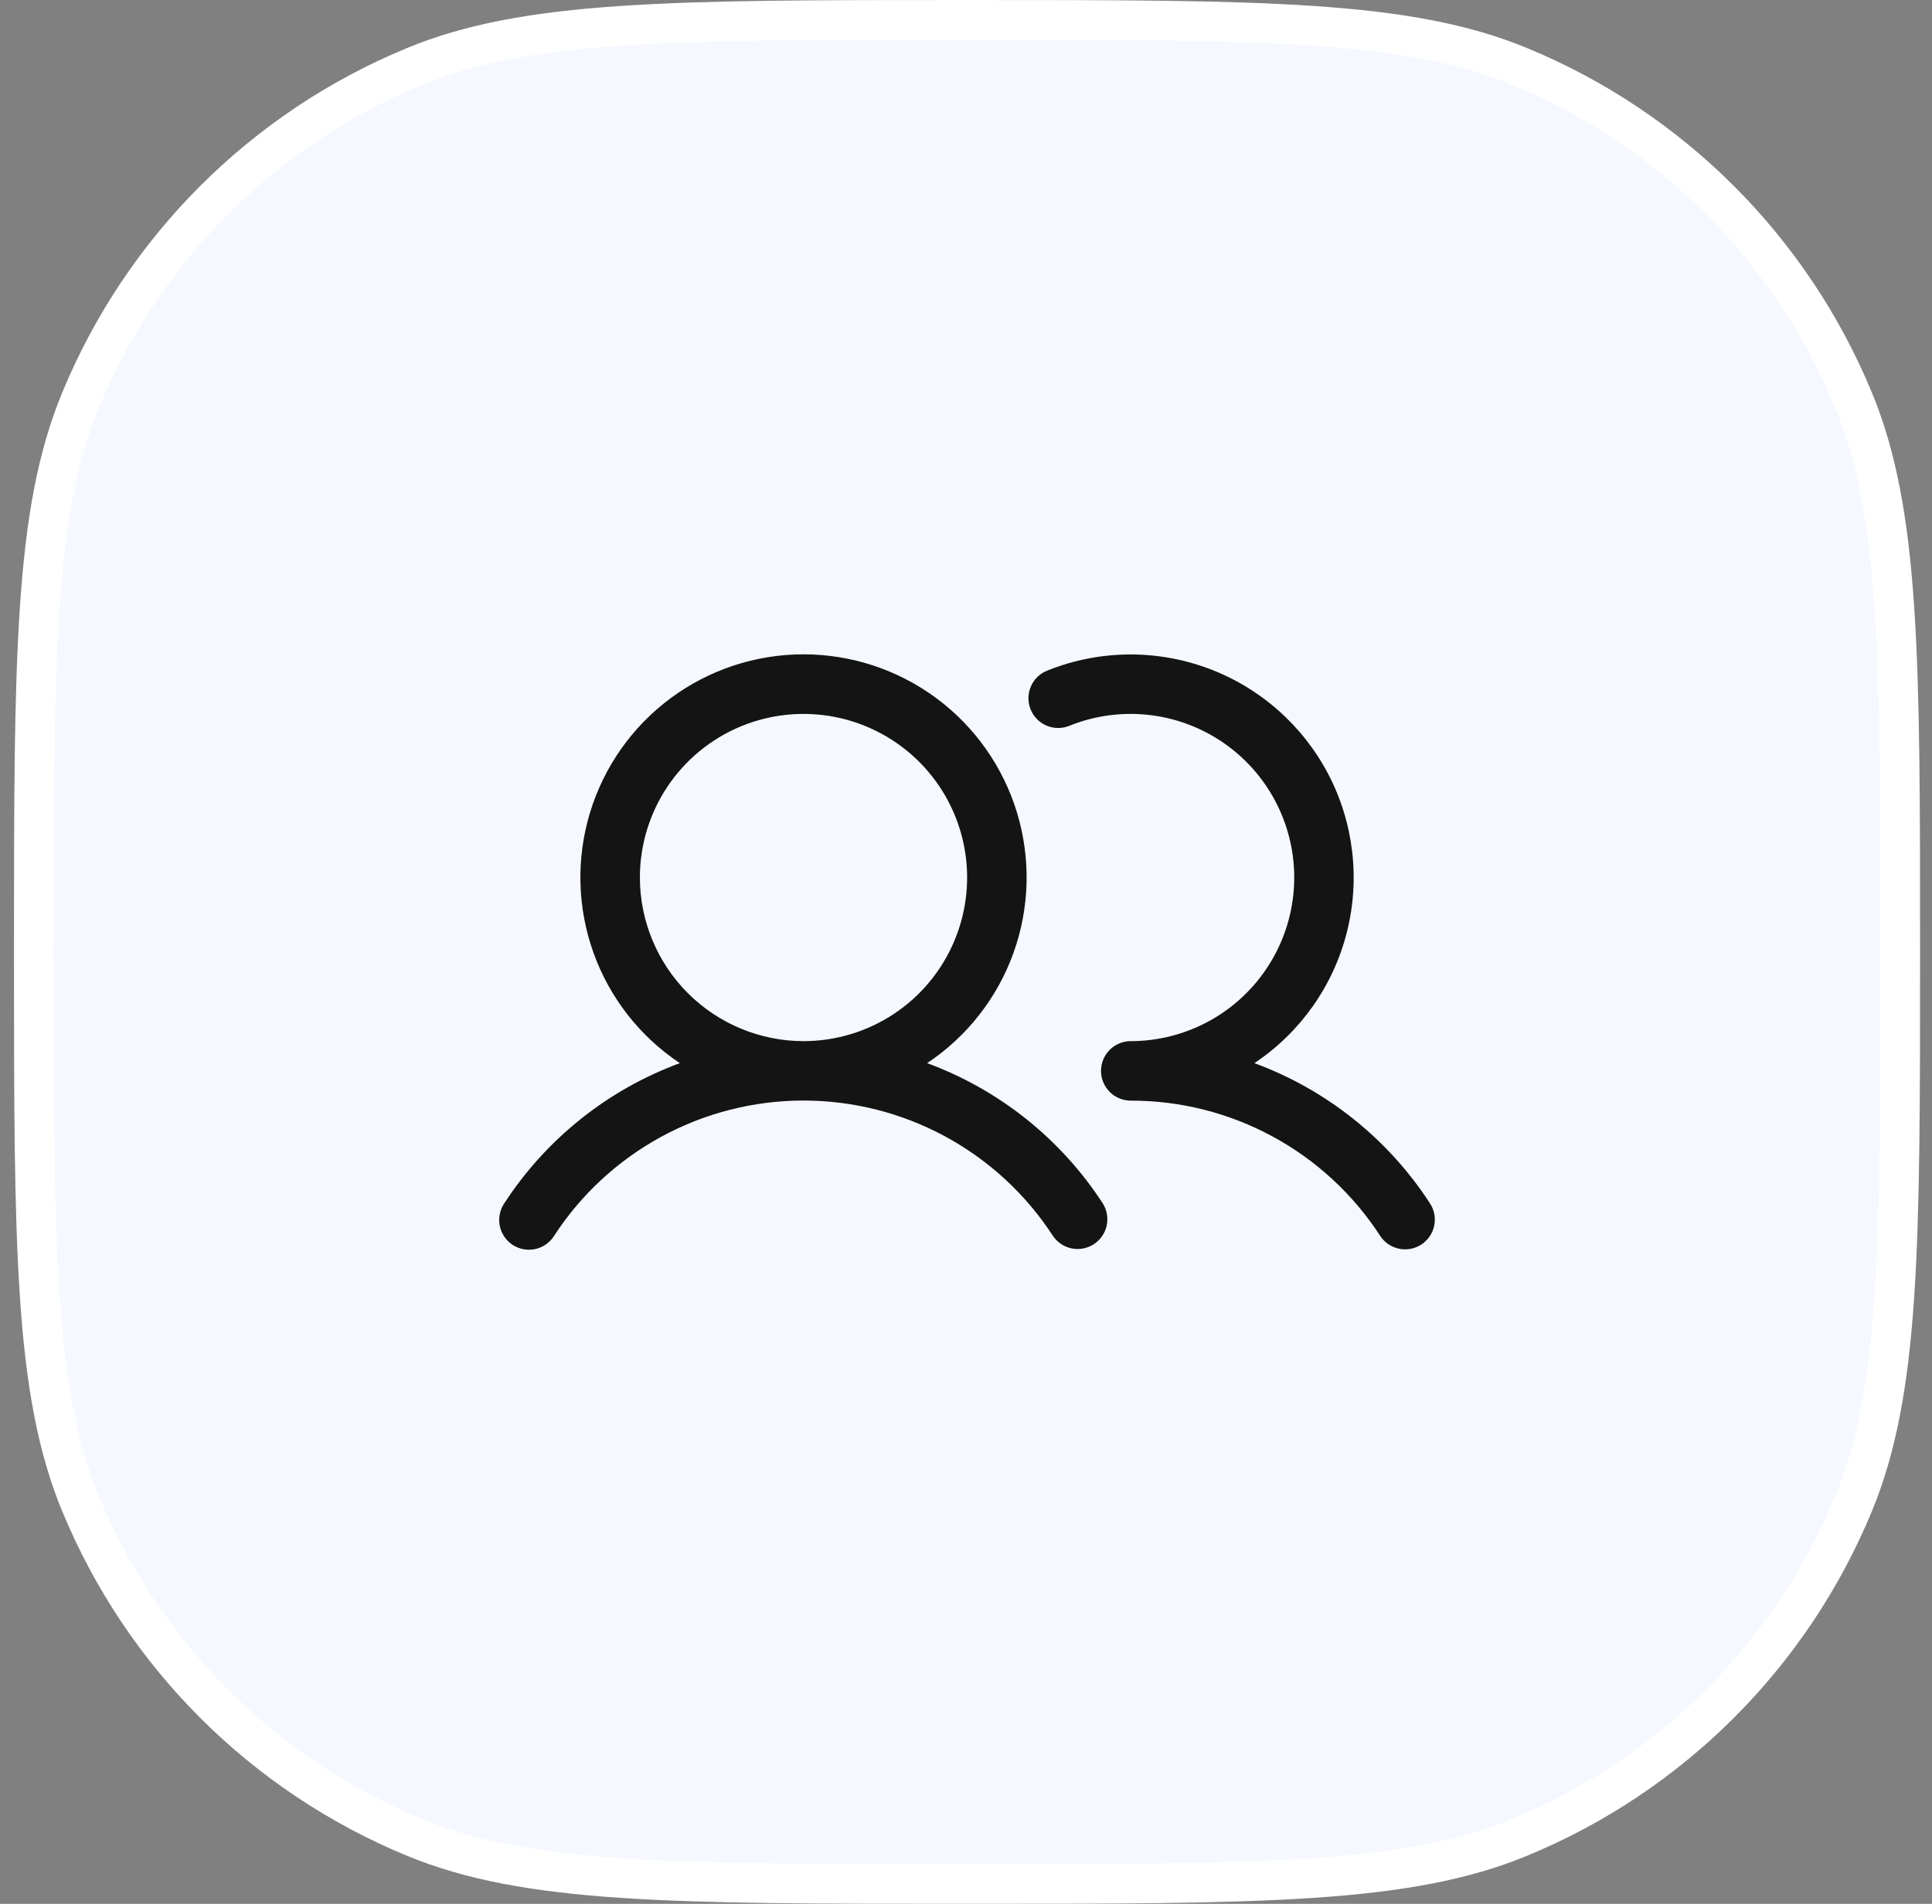 <svg xmlns="http://www.w3.org/2000/svg" width="69" height="68" viewBox="0 0 69 68" fill="none"><rect x="0" y="0" width="69" height="68" fill="#808080" stroke="none"/><path d="M1.209 34C1.209 28.721 1.209 24.798 1.422 21.673C1.634 18.555 2.055 16.284 2.872 14.305C5.103 8.898 9.398 4.603 14.805 2.372C16.784 1.555 19.058 1.134 22.182 0.922C25.313 0.709 29.246 0.709 34.537 0.709C39.828 0.709 43.761 0.709 46.892 0.922C50.017 1.134 52.291 1.555 54.269 2.372C59.676 4.603 63.971 8.898 66.203 14.305C67.019 16.284 67.441 18.555 67.653 21.673C67.865 24.798 67.865 28.721 67.865 34C67.865 39.279 67.865 43.202 67.653 46.327C67.441 49.445 67.019 51.716 66.203 53.695C63.971 59.102 59.676 63.397 54.269 65.628C52.291 66.445 50.017 66.866 46.892 67.078C43.761 67.29 39.828 67.291 34.537 67.291C29.246 67.291 25.313 67.29 22.182 67.078C19.058 66.866 16.784 66.445 14.805 65.628C9.398 63.397 5.103 59.102 2.872 53.695C2.055 51.716 1.634 49.445 1.422 46.327C1.209 43.202 1.209 39.279 1.209 34Z" fill="#F5F8FF"></path><path d="M1.209 34C1.209 28.721 1.209 24.798 1.422 21.673C1.634 18.555 2.055 16.284 2.872 14.305C5.103 8.898 9.398 4.603 14.805 2.372C16.784 1.555 19.058 1.134 22.182 0.922C25.313 0.709 29.246 0.709 34.537 0.709C39.828 0.709 43.761 0.709 46.892 0.922C50.017 1.134 52.291 1.555 54.269 2.372C59.676 4.603 63.971 8.898 66.203 14.305C67.019 16.284 67.441 18.555 67.653 21.673C67.865 24.798 67.865 28.721 67.865 34C67.865 39.279 67.865 43.202 67.653 46.327C67.441 49.445 67.019 51.716 66.203 53.695C63.971 59.102 59.676 63.397 54.269 65.628C52.291 66.445 50.017 66.866 46.892 67.078C43.761 67.29 39.828 67.291 34.537 67.291C29.246 67.291 25.313 67.29 22.182 67.078C19.058 66.866 16.784 66.445 14.805 65.628C9.398 63.397 5.103 59.102 2.872 53.695C2.055 51.716 1.634 49.445 1.422 46.327C1.209 43.202 1.209 39.279 1.209 34Z" stroke="white" stroke-width="1.418"></path><g clip-path="url(#clip0_2753_3755)"><path d="M33.112 37.973C34.536 37.025 35.618 35.644 36.196 34.034C36.774 32.424 36.819 30.671 36.324 29.033C35.829 27.396 34.82 25.961 33.446 24.941C32.072 23.922 30.407 23.371 28.697 23.371C26.986 23.371 25.32 23.922 23.947 24.941C22.573 25.961 21.564 27.396 21.069 29.033C20.574 30.671 20.619 32.424 21.197 34.034C21.775 35.644 22.857 37.025 24.28 37.973C21.705 38.922 19.505 40.679 18.009 42.981C17.93 43.098 17.876 43.23 17.849 43.368C17.821 43.506 17.821 43.648 17.849 43.786C17.877 43.924 17.933 44.055 18.012 44.172C18.091 44.288 18.192 44.388 18.31 44.465C18.428 44.541 18.56 44.594 18.699 44.62C18.837 44.645 18.979 44.643 19.117 44.613C19.255 44.583 19.385 44.526 19.5 44.445C19.615 44.364 19.713 44.261 19.789 44.142C20.753 42.658 22.074 41.439 23.629 40.595C25.185 39.751 26.927 39.309 28.697 39.309C30.466 39.309 32.208 39.751 33.764 40.595C35.319 41.439 36.639 42.658 37.604 44.142C37.76 44.374 38.001 44.535 38.274 44.59C38.548 44.646 38.832 44.592 39.066 44.439C39.3 44.286 39.465 44.048 39.524 43.775C39.583 43.503 39.533 43.217 39.384 42.981C37.888 40.679 35.688 38.922 33.112 37.973ZM22.853 31.343C22.853 30.187 23.195 29.058 23.838 28.096C24.48 27.136 25.392 26.387 26.46 25.944C27.528 25.502 28.703 25.386 29.837 25.612C30.97 25.837 32.011 26.394 32.829 27.211C33.646 28.028 34.203 29.069 34.428 30.203C34.654 31.337 34.538 32.512 34.095 33.579C33.653 34.647 32.904 35.56 31.943 36.202C30.982 36.844 29.852 37.187 28.697 37.187C27.147 37.185 25.662 36.569 24.566 35.473C23.471 34.378 22.855 32.892 22.853 31.343ZM50.762 44.452C50.526 44.606 50.239 44.659 49.963 44.601C49.687 44.543 49.446 44.378 49.292 44.142C48.328 42.657 47.008 41.438 45.452 40.594C43.896 39.75 42.154 39.309 40.384 39.312C40.102 39.312 39.832 39.2 39.633 39.001C39.433 38.801 39.322 38.531 39.322 38.249C39.322 37.968 39.433 37.697 39.633 37.498C39.832 37.299 40.102 37.187 40.384 37.187C41.245 37.186 42.094 36.995 42.873 36.628C43.651 36.261 44.338 35.726 44.886 35.062C45.434 34.398 45.828 33.622 46.041 32.788C46.254 31.954 46.28 31.083 46.117 30.238C45.954 29.393 45.607 28.595 45.1 27.899C44.593 27.204 43.938 26.629 43.183 26.216C42.428 25.803 41.591 25.562 40.732 25.51C39.873 25.458 39.013 25.596 38.214 25.915C38.084 25.971 37.943 26.001 37.801 26.002C37.659 26.003 37.519 25.976 37.387 25.922C37.256 25.868 37.137 25.788 37.037 25.687C36.937 25.586 36.858 25.466 36.806 25.334C36.753 25.203 36.727 25.061 36.73 24.919C36.733 24.777 36.764 24.637 36.822 24.508C36.879 24.378 36.962 24.261 37.066 24.164C37.17 24.067 37.292 23.992 37.425 23.943C39.254 23.213 41.289 23.187 43.137 23.869C44.984 24.551 46.514 25.893 47.431 27.637C48.347 29.38 48.585 31.401 48.099 33.31C47.614 35.219 46.438 36.88 44.8 37.973C47.376 38.922 49.576 40.679 51.071 42.981C51.225 43.217 51.279 43.505 51.221 43.781C51.163 44.056 50.998 44.298 50.762 44.452Z" fill="#141414"></path></g><defs><clipPath id="clip0_2753_3755"><rect width="34" height="34" fill="white" transform="translate(17.539 17)"></rect></clipPath></defs></svg>
